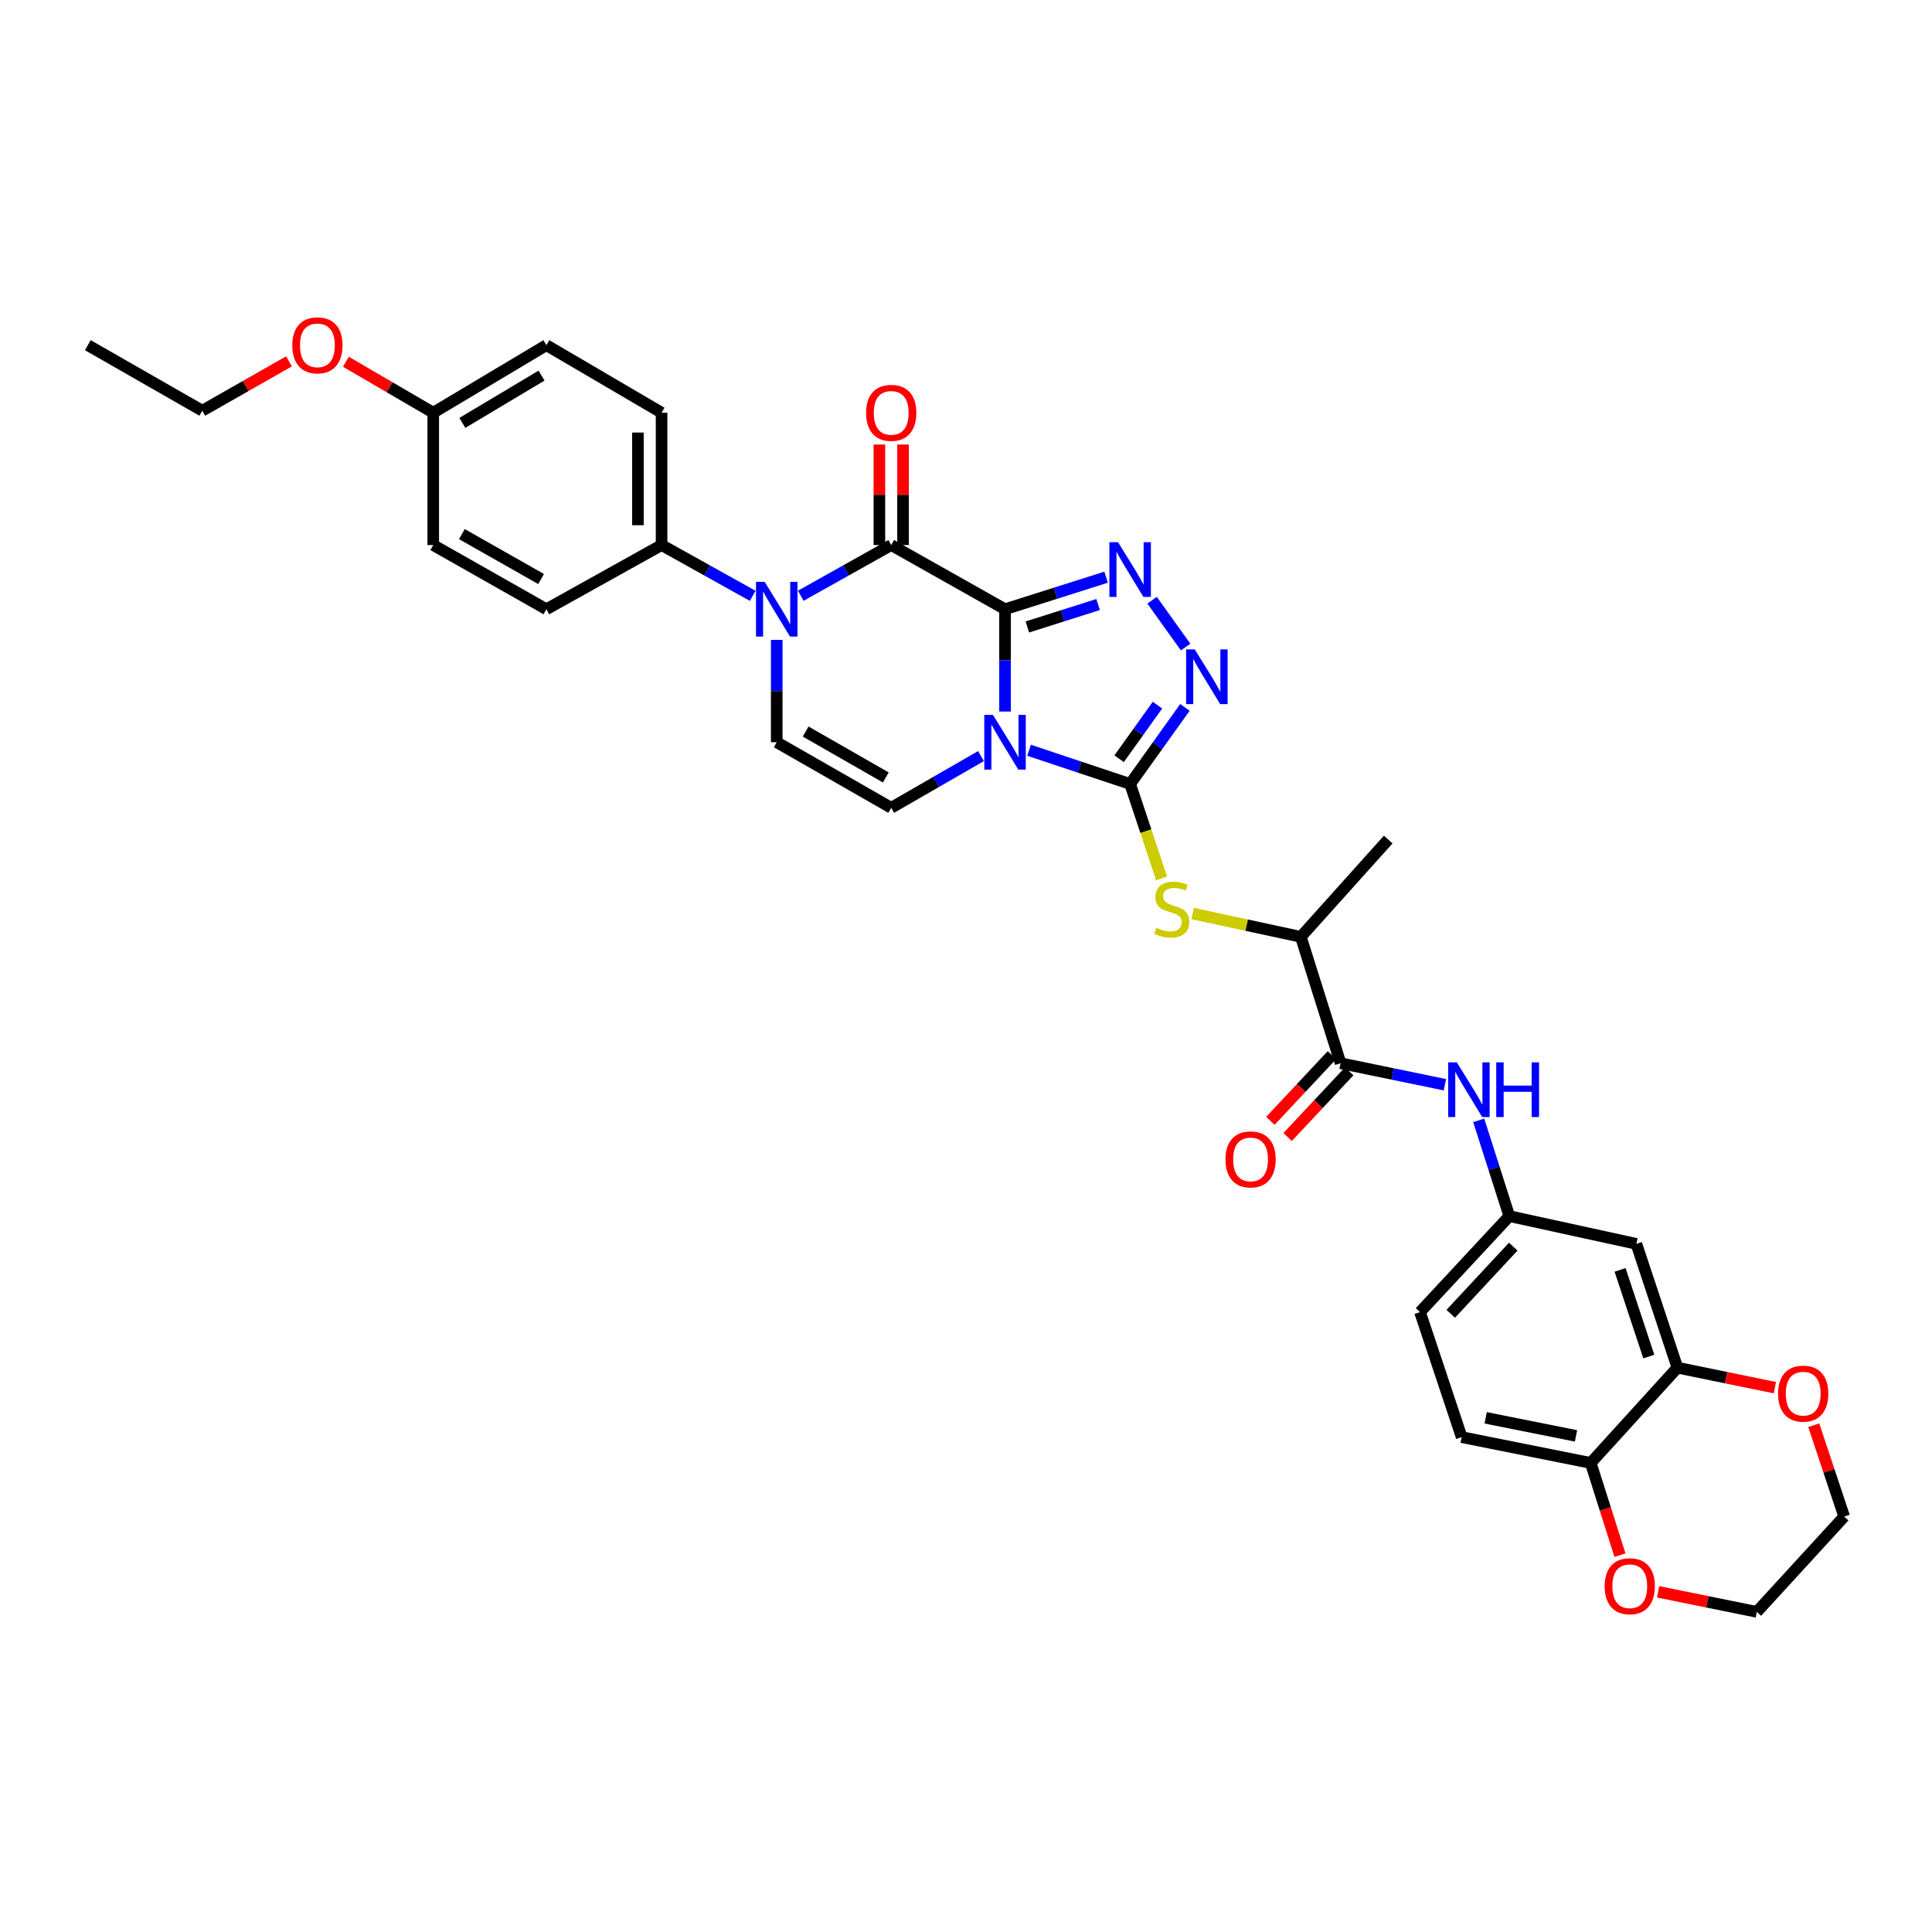 <?xml version='1.0' encoding='iso-8859-1'?>
<svg version='1.1' baseProfile='full'
              xmlns='http://www.w3.org/2000/svg'
                      xmlns:rdkit='http://www.rdkit.org/xml'
                      xmlns:xlink='http://www.w3.org/1999/xlink'
                  xml:space='preserve'
width='1000px' height='1000px' viewBox='0 0 1000 1000'>
<!-- END OF HEADER -->
<rect style='opacity:1.0;fill:#FFFFFF;stroke:none' width='1000' height='1000' x='0' y='0'> </rect>
<path class='bond-0' d='M 520.201,315.334 L 520.201,341.817' style='fill:none;fill-rule:evenodd;stroke:#000000;stroke-width:6px;stroke-linecap:butt;stroke-linejoin:miter;stroke-opacity:1' />
<path class='bond-0' d='M 520.201,341.817 L 520.201,368.3' style='fill:none;fill-rule:evenodd;stroke:#0000FF;stroke-width:6px;stroke-linecap:butt;stroke-linejoin:miter;stroke-opacity:1' />
<path class='bond-2' d='M 520.201,315.334 L 461.291,282.121' style='fill:none;fill-rule:evenodd;stroke:#000000;stroke-width:6px;stroke-linecap:butt;stroke-linejoin:miter;stroke-opacity:1' />
<path class='bond-3' d='M 520.201,315.334 L 546.362,307.041' style='fill:none;fill-rule:evenodd;stroke:#000000;stroke-width:6px;stroke-linecap:butt;stroke-linejoin:miter;stroke-opacity:1' />
<path class='bond-3' d='M 546.362,307.041 L 572.522,298.749' style='fill:none;fill-rule:evenodd;stroke:#0000FF;stroke-width:6px;stroke-linecap:butt;stroke-linejoin:miter;stroke-opacity:1' />
<path class='bond-3' d='M 531.749,324.517 L 550.061,318.712' style='fill:none;fill-rule:evenodd;stroke:#000000;stroke-width:6px;stroke-linecap:butt;stroke-linejoin:miter;stroke-opacity:1' />
<path class='bond-3' d='M 550.061,318.712 L 568.373,312.908' style='fill:none;fill-rule:evenodd;stroke:#0000FF;stroke-width:6px;stroke-linecap:butt;stroke-linejoin:miter;stroke-opacity:1' />
<path class='bond-1' d='M 532.648,388.334 L 558.804,397.062' style='fill:none;fill-rule:evenodd;stroke:#0000FF;stroke-width:6px;stroke-linecap:butt;stroke-linejoin:miter;stroke-opacity:1' />
<path class='bond-1' d='M 558.804,397.062 L 584.96,405.79' style='fill:none;fill-rule:evenodd;stroke:#000000;stroke-width:6px;stroke-linecap:butt;stroke-linejoin:miter;stroke-opacity:1' />
<path class='bond-6' d='M 507.762,391.347 L 484.526,404.731' style='fill:none;fill-rule:evenodd;stroke:#0000FF;stroke-width:6px;stroke-linecap:butt;stroke-linejoin:miter;stroke-opacity:1' />
<path class='bond-6' d='M 484.526,404.731 L 461.291,418.115' style='fill:none;fill-rule:evenodd;stroke:#000000;stroke-width:6px;stroke-linecap:butt;stroke-linejoin:miter;stroke-opacity:1' />
<path class='bond-8' d='M 584.96,405.79 L 593.105,430.233' style='fill:none;fill-rule:evenodd;stroke:#000000;stroke-width:6px;stroke-linecap:butt;stroke-linejoin:miter;stroke-opacity:1' />
<path class='bond-8' d='M 593.105,430.233 L 601.249,454.676' style='fill:none;fill-rule:evenodd;stroke:#CCCC00;stroke-width:6px;stroke-linecap:butt;stroke-linejoin:miter;stroke-opacity:1' />
<path class='bond-34' d='M 584.96,405.79 L 599.141,385.972' style='fill:none;fill-rule:evenodd;stroke:#000000;stroke-width:6px;stroke-linecap:butt;stroke-linejoin:miter;stroke-opacity:1' />
<path class='bond-34' d='M 599.141,385.972 L 613.322,366.154' style='fill:none;fill-rule:evenodd;stroke:#0000FF;stroke-width:6px;stroke-linecap:butt;stroke-linejoin:miter;stroke-opacity:1' />
<path class='bond-34' d='M 579.258,392.72 L 589.185,378.847' style='fill:none;fill-rule:evenodd;stroke:#000000;stroke-width:6px;stroke-linecap:butt;stroke-linejoin:miter;stroke-opacity:1' />
<path class='bond-34' d='M 589.185,378.847 L 599.111,364.975' style='fill:none;fill-rule:evenodd;stroke:#0000FF;stroke-width:6px;stroke-linecap:butt;stroke-linejoin:miter;stroke-opacity:1' />
<path class='bond-4' d='M 461.291,282.121 L 437.882,295.242' style='fill:none;fill-rule:evenodd;stroke:#000000;stroke-width:6px;stroke-linecap:butt;stroke-linejoin:miter;stroke-opacity:1' />
<path class='bond-4' d='M 437.882,295.242 L 414.473,308.362' style='fill:none;fill-rule:evenodd;stroke:#0000FF;stroke-width:6px;stroke-linecap:butt;stroke-linejoin:miter;stroke-opacity:1' />
<path class='bond-15' d='M 467.413,282.121 L 467.413,256.104' style='fill:none;fill-rule:evenodd;stroke:#000000;stroke-width:6px;stroke-linecap:butt;stroke-linejoin:miter;stroke-opacity:1' />
<path class='bond-15' d='M 467.413,256.104 L 467.413,230.087' style='fill:none;fill-rule:evenodd;stroke:#FF0000;stroke-width:6px;stroke-linecap:butt;stroke-linejoin:miter;stroke-opacity:1' />
<path class='bond-15' d='M 455.17,282.121 L 455.17,256.104' style='fill:none;fill-rule:evenodd;stroke:#000000;stroke-width:6px;stroke-linecap:butt;stroke-linejoin:miter;stroke-opacity:1' />
<path class='bond-15' d='M 455.17,256.104 L 455.17,230.087' style='fill:none;fill-rule:evenodd;stroke:#FF0000;stroke-width:6px;stroke-linecap:butt;stroke-linejoin:miter;stroke-opacity:1' />
<path class='bond-5' d='M 596.317,310.672 L 613.668,334.91' style='fill:none;fill-rule:evenodd;stroke:#0000FF;stroke-width:6px;stroke-linecap:butt;stroke-linejoin:miter;stroke-opacity:1' />
<path class='bond-7' d='M 402.035,331.215 L 402.035,357.698' style='fill:none;fill-rule:evenodd;stroke:#0000FF;stroke-width:6px;stroke-linecap:butt;stroke-linejoin:miter;stroke-opacity:1' />
<path class='bond-7' d='M 402.035,357.698 L 402.035,384.181' style='fill:none;fill-rule:evenodd;stroke:#000000;stroke-width:6px;stroke-linecap:butt;stroke-linejoin:miter;stroke-opacity:1' />
<path class='bond-12' d='M 389.589,308.399 L 366.01,295.26' style='fill:none;fill-rule:evenodd;stroke:#0000FF;stroke-width:6px;stroke-linecap:butt;stroke-linejoin:miter;stroke-opacity:1' />
<path class='bond-12' d='M 366.01,295.26 L 342.431,282.121' style='fill:none;fill-rule:evenodd;stroke:#000000;stroke-width:6px;stroke-linecap:butt;stroke-linejoin:miter;stroke-opacity:1' />
<path class='bond-35' d='M 461.291,418.115 L 402.035,384.181' style='fill:none;fill-rule:evenodd;stroke:#000000;stroke-width:6px;stroke-linecap:butt;stroke-linejoin:miter;stroke-opacity:1' />
<path class='bond-35' d='M 458.487,402.4 L 417.007,378.647' style='fill:none;fill-rule:evenodd;stroke:#000000;stroke-width:6px;stroke-linecap:butt;stroke-linejoin:miter;stroke-opacity:1' />
<path class='bond-14' d='M 617.31,472.829 L 645.309,478.868' style='fill:none;fill-rule:evenodd;stroke:#CCCC00;stroke-width:6px;stroke-linecap:butt;stroke-linejoin:miter;stroke-opacity:1' />
<path class='bond-14' d='M 645.309,478.868 L 673.308,484.908' style='fill:none;fill-rule:evenodd;stroke:#000000;stroke-width:6px;stroke-linecap:butt;stroke-linejoin:miter;stroke-opacity:1' />
<path class='bond-9' d='M 693.876,550.32 L 673.308,484.908' style='fill:none;fill-rule:evenodd;stroke:#000000;stroke-width:6px;stroke-linecap:butt;stroke-linejoin:miter;stroke-opacity:1' />
<path class='bond-10' d='M 693.876,550.32 L 720.875,555.89' style='fill:none;fill-rule:evenodd;stroke:#000000;stroke-width:6px;stroke-linecap:butt;stroke-linejoin:miter;stroke-opacity:1' />
<path class='bond-10' d='M 720.875,555.89 L 747.873,561.46' style='fill:none;fill-rule:evenodd;stroke:#0000FF;stroke-width:6px;stroke-linecap:butt;stroke-linejoin:miter;stroke-opacity:1' />
<path class='bond-19' d='M 689.41,546.134 L 673.472,563.14' style='fill:none;fill-rule:evenodd;stroke:#000000;stroke-width:6px;stroke-linecap:butt;stroke-linejoin:miter;stroke-opacity:1' />
<path class='bond-19' d='M 673.472,563.14 L 657.534,580.146' style='fill:none;fill-rule:evenodd;stroke:#FF0000;stroke-width:6px;stroke-linecap:butt;stroke-linejoin:miter;stroke-opacity:1' />
<path class='bond-19' d='M 698.343,554.506 L 682.405,571.512' style='fill:none;fill-rule:evenodd;stroke:#000000;stroke-width:6px;stroke-linecap:butt;stroke-linejoin:miter;stroke-opacity:1' />
<path class='bond-19' d='M 682.405,571.512 L 666.468,588.518' style='fill:none;fill-rule:evenodd;stroke:#FF0000;stroke-width:6px;stroke-linecap:butt;stroke-linejoin:miter;stroke-opacity:1' />
<path class='bond-17' d='M 765.383,579.903 L 773.304,604.684' style='fill:none;fill-rule:evenodd;stroke:#0000FF;stroke-width:6px;stroke-linecap:butt;stroke-linejoin:miter;stroke-opacity:1' />
<path class='bond-17' d='M 773.304,604.684 L 781.224,629.465' style='fill:none;fill-rule:evenodd;stroke:#000000;stroke-width:6px;stroke-linecap:butt;stroke-linejoin:miter;stroke-opacity:1' />
<path class='bond-11' d='M 868.225,707.902 L 846.976,643.823' style='fill:none;fill-rule:evenodd;stroke:#000000;stroke-width:6px;stroke-linecap:butt;stroke-linejoin:miter;stroke-opacity:1' />
<path class='bond-11' d='M 853.417,702.144 L 838.543,657.288' style='fill:none;fill-rule:evenodd;stroke:#000000;stroke-width:6px;stroke-linecap:butt;stroke-linejoin:miter;stroke-opacity:1' />
<path class='bond-18' d='M 868.225,707.902 L 893.444,713.08' style='fill:none;fill-rule:evenodd;stroke:#000000;stroke-width:6px;stroke-linecap:butt;stroke-linejoin:miter;stroke-opacity:1' />
<path class='bond-18' d='M 893.444,713.08 L 918.663,718.257' style='fill:none;fill-rule:evenodd;stroke:#FF0000;stroke-width:6px;stroke-linecap:butt;stroke-linejoin:miter;stroke-opacity:1' />
<path class='bond-37' d='M 868.225,707.902 L 823.354,757.221' style='fill:none;fill-rule:evenodd;stroke:#000000;stroke-width:6px;stroke-linecap:butt;stroke-linejoin:miter;stroke-opacity:1' />
<path class='bond-21' d='M 342.431,282.121 L 342.431,213.614' style='fill:none;fill-rule:evenodd;stroke:#000000;stroke-width:6px;stroke-linecap:butt;stroke-linejoin:miter;stroke-opacity:1' />
<path class='bond-21' d='M 330.188,271.845 L 330.188,223.89' style='fill:none;fill-rule:evenodd;stroke:#000000;stroke-width:6px;stroke-linecap:butt;stroke-linejoin:miter;stroke-opacity:1' />
<path class='bond-22' d='M 342.431,282.121 L 282.814,315.334' style='fill:none;fill-rule:evenodd;stroke:#000000;stroke-width:6px;stroke-linecap:butt;stroke-linejoin:miter;stroke-opacity:1' />
<path class='bond-13' d='M 846.976,643.823 L 781.224,629.465' style='fill:none;fill-rule:evenodd;stroke:#000000;stroke-width:6px;stroke-linecap:butt;stroke-linejoin:miter;stroke-opacity:1' />
<path class='bond-31' d='M 673.308,484.908 L 718.539,434.548' style='fill:none;fill-rule:evenodd;stroke:#000000;stroke-width:6px;stroke-linecap:butt;stroke-linejoin:miter;stroke-opacity:1' />
<path class='bond-16' d='M 823.354,757.221 L 756.561,743.856' style='fill:none;fill-rule:evenodd;stroke:#000000;stroke-width:6px;stroke-linecap:butt;stroke-linejoin:miter;stroke-opacity:1' />
<path class='bond-16' d='M 815.737,743.211 L 768.982,733.856' style='fill:none;fill-rule:evenodd;stroke:#000000;stroke-width:6px;stroke-linecap:butt;stroke-linejoin:miter;stroke-opacity:1' />
<path class='bond-20' d='M 823.354,757.221 L 830.922,781.085' style='fill:none;fill-rule:evenodd;stroke:#000000;stroke-width:6px;stroke-linecap:butt;stroke-linejoin:miter;stroke-opacity:1' />
<path class='bond-20' d='M 830.922,781.085 L 838.49,804.949' style='fill:none;fill-rule:evenodd;stroke:#FF0000;stroke-width:6px;stroke-linecap:butt;stroke-linejoin:miter;stroke-opacity:1' />
<path class='bond-24' d='M 781.224,629.465 L 734.999,679.138' style='fill:none;fill-rule:evenodd;stroke:#000000;stroke-width:6px;stroke-linecap:butt;stroke-linejoin:miter;stroke-opacity:1' />
<path class='bond-24' d='M 783.253,645.256 L 750.896,680.027' style='fill:none;fill-rule:evenodd;stroke:#000000;stroke-width:6px;stroke-linecap:butt;stroke-linejoin:miter;stroke-opacity:1' />
<path class='bond-29' d='M 938.8,737.706 L 946.673,761.343' style='fill:none;fill-rule:evenodd;stroke:#FF0000;stroke-width:6px;stroke-linecap:butt;stroke-linejoin:miter;stroke-opacity:1' />
<path class='bond-29' d='M 946.673,761.343 L 954.545,784.979' style='fill:none;fill-rule:evenodd;stroke:#000000;stroke-width:6px;stroke-linecap:butt;stroke-linejoin:miter;stroke-opacity:1' />
<path class='bond-30' d='M 858.24,823.923 L 883.787,829.114' style='fill:none;fill-rule:evenodd;stroke:#FF0000;stroke-width:6px;stroke-linecap:butt;stroke-linejoin:miter;stroke-opacity:1' />
<path class='bond-30' d='M 883.787,829.114 L 909.334,834.305' style='fill:none;fill-rule:evenodd;stroke:#000000;stroke-width:6px;stroke-linecap:butt;stroke-linejoin:miter;stroke-opacity:1' />
<path class='bond-27' d='M 342.431,213.614 L 282.814,178.66' style='fill:none;fill-rule:evenodd;stroke:#000000;stroke-width:6px;stroke-linecap:butt;stroke-linejoin:miter;stroke-opacity:1' />
<path class='bond-26' d='M 282.814,315.334 L 224.245,282.121' style='fill:none;fill-rule:evenodd;stroke:#000000;stroke-width:6px;stroke-linecap:butt;stroke-linejoin:miter;stroke-opacity:1' />
<path class='bond-26' d='M 280.068,299.702 L 239.069,276.453' style='fill:none;fill-rule:evenodd;stroke:#000000;stroke-width:6px;stroke-linecap:butt;stroke-linejoin:miter;stroke-opacity:1' />
<path class='bond-23' d='M 756.561,743.856 L 734.999,679.138' style='fill:none;fill-rule:evenodd;stroke:#000000;stroke-width:6px;stroke-linecap:butt;stroke-linejoin:miter;stroke-opacity:1' />
<path class='bond-25' d='M 224.245,213.614 L 224.245,282.121' style='fill:none;fill-rule:evenodd;stroke:#000000;stroke-width:6px;stroke-linecap:butt;stroke-linejoin:miter;stroke-opacity:1' />
<path class='bond-28' d='M 224.245,213.614 L 201.634,200.432' style='fill:none;fill-rule:evenodd;stroke:#000000;stroke-width:6px;stroke-linecap:butt;stroke-linejoin:miter;stroke-opacity:1' />
<path class='bond-28' d='M 201.634,200.432 L 179.022,187.25' style='fill:none;fill-rule:evenodd;stroke:#FF0000;stroke-width:6px;stroke-linecap:butt;stroke-linejoin:miter;stroke-opacity:1' />
<path class='bond-36' d='M 224.245,213.614 L 282.814,178.66' style='fill:none;fill-rule:evenodd;stroke:#000000;stroke-width:6px;stroke-linecap:butt;stroke-linejoin:miter;stroke-opacity:1' />
<path class='bond-36' d='M 239.304,218.884 L 280.303,194.416' style='fill:none;fill-rule:evenodd;stroke:#000000;stroke-width:6px;stroke-linecap:butt;stroke-linejoin:miter;stroke-opacity:1' />
<path class='bond-32' d='M 149.573,187.037 L 127.139,199.809' style='fill:none;fill-rule:evenodd;stroke:#FF0000;stroke-width:6px;stroke-linecap:butt;stroke-linejoin:miter;stroke-opacity:1' />
<path class='bond-32' d='M 127.139,199.809 L 104.704,212.58' style='fill:none;fill-rule:evenodd;stroke:#000000;stroke-width:6px;stroke-linecap:butt;stroke-linejoin:miter;stroke-opacity:1' />
<path class='bond-38' d='M 954.545,784.979 L 909.334,834.305' style='fill:none;fill-rule:evenodd;stroke:#000000;stroke-width:6px;stroke-linecap:butt;stroke-linejoin:miter;stroke-opacity:1' />
<path class='bond-33' d='M 104.704,212.58 L 45.455,178.66' style='fill:none;fill-rule:evenodd;stroke:#000000;stroke-width:6px;stroke-linecap:butt;stroke-linejoin:miter;stroke-opacity:1' />
<path  class='atom-1' d='M 513.941 370.021
L 523.221 385.021
Q 524.141 386.501, 525.621 389.181
Q 527.101 391.861, 527.181 392.021
L 527.181 370.021
L 530.941 370.021
L 530.941 398.341
L 527.061 398.341
L 517.101 381.941
Q 515.941 380.021, 514.701 377.821
Q 513.501 375.621, 513.141 374.941
L 513.141 398.341
L 509.461 398.341
L 509.461 370.021
L 513.941 370.021
' fill='#0000FF'/>
<path  class='atom-4' d='M 578.7 280.646
L 587.98 295.646
Q 588.9 297.126, 590.38 299.806
Q 591.86 302.486, 591.94 302.646
L 591.94 280.646
L 595.7 280.646
L 595.7 308.966
L 591.82 308.966
L 581.86 292.566
Q 580.7 290.646, 579.46 288.446
Q 578.26 286.246, 577.9 285.566
L 577.9 308.966
L 574.22 308.966
L 574.22 280.646
L 578.7 280.646
' fill='#0000FF'/>
<path  class='atom-5' d='M 395.775 301.174
L 405.055 316.174
Q 405.975 317.654, 407.455 320.334
Q 408.935 323.014, 409.015 323.174
L 409.015 301.174
L 412.775 301.174
L 412.775 329.494
L 408.895 329.494
L 398.935 313.094
Q 397.775 311.174, 396.535 308.974
Q 395.335 306.774, 394.975 306.094
L 394.975 329.494
L 391.295 329.494
L 391.295 301.174
L 395.775 301.174
' fill='#0000FF'/>
<path  class='atom-6' d='M 618.416 336.128
L 627.696 351.128
Q 628.616 352.608, 630.096 355.288
Q 631.576 357.968, 631.656 358.128
L 631.656 336.128
L 635.416 336.128
L 635.416 364.448
L 631.536 364.448
L 621.576 348.048
Q 620.416 346.128, 619.176 343.928
Q 617.976 341.728, 617.616 341.048
L 617.616 364.448
L 613.936 364.448
L 613.936 336.128
L 618.416 336.128
' fill='#0000FF'/>
<path  class='atom-9' d='M 598.522 480.222
Q 598.842 480.342, 600.162 480.902
Q 601.482 481.462, 602.922 481.822
Q 604.402 482.142, 605.842 482.142
Q 608.522 482.142, 610.082 480.862
Q 611.642 479.542, 611.642 477.262
Q 611.642 475.702, 610.842 474.742
Q 610.082 473.782, 608.882 473.262
Q 607.682 472.742, 605.682 472.142
Q 603.162 471.382, 601.642 470.662
Q 600.162 469.942, 599.082 468.422
Q 598.042 466.902, 598.042 464.342
Q 598.042 460.782, 600.442 458.582
Q 602.882 456.382, 607.682 456.382
Q 610.962 456.382, 614.682 457.942
L 613.762 461.022
Q 610.362 459.622, 607.802 459.622
Q 605.042 459.622, 603.522 460.782
Q 602.002 461.902, 602.042 463.862
Q 602.042 465.382, 602.802 466.302
Q 603.602 467.222, 604.722 467.742
Q 605.882 468.262, 607.802 468.862
Q 610.362 469.662, 611.882 470.462
Q 613.402 471.262, 614.482 472.902
Q 615.602 474.502, 615.602 477.262
Q 615.602 481.182, 612.962 483.302
Q 610.362 485.382, 606.002 485.382
Q 603.482 485.382, 601.562 484.822
Q 599.682 484.302, 597.442 483.382
L 598.522 480.222
' fill='#CCCC00'/>
<path  class='atom-11' d='M 754.049 549.865
L 763.329 564.865
Q 764.249 566.345, 765.729 569.025
Q 767.209 571.705, 767.289 571.865
L 767.289 549.865
L 771.049 549.865
L 771.049 578.185
L 767.169 578.185
L 757.209 561.785
Q 756.049 559.865, 754.809 557.665
Q 753.609 555.465, 753.249 554.785
L 753.249 578.185
L 749.569 578.185
L 749.569 549.865
L 754.049 549.865
' fill='#0000FF'/>
<path  class='atom-11' d='M 774.449 549.865
L 778.289 549.865
L 778.289 561.905
L 792.769 561.905
L 792.769 549.865
L 796.609 549.865
L 796.609 578.185
L 792.769 578.185
L 792.769 565.105
L 778.289 565.105
L 778.289 578.185
L 774.449 578.185
L 774.449 549.865
' fill='#0000FF'/>
<path  class='atom-16' d='M 448.291 213.694
Q 448.291 206.894, 451.651 203.094
Q 455.011 199.294, 461.291 199.294
Q 467.571 199.294, 470.931 203.094
Q 474.291 206.894, 474.291 213.694
Q 474.291 220.574, 470.891 224.494
Q 467.491 228.374, 461.291 228.374
Q 455.051 228.374, 451.651 224.494
Q 448.291 220.614, 448.291 213.694
M 461.291 225.174
Q 465.611 225.174, 467.931 222.294
Q 470.291 219.374, 470.291 213.694
Q 470.291 208.134, 467.931 205.334
Q 465.611 202.494, 461.291 202.494
Q 456.971 202.494, 454.611 205.294
Q 452.291 208.094, 452.291 213.694
Q 452.291 219.414, 454.611 222.294
Q 456.971 225.174, 461.291 225.174
' fill='#FF0000'/>
<path  class='atom-19' d='M 920.324 721.347
Q 920.324 714.547, 923.684 710.747
Q 927.044 706.947, 933.324 706.947
Q 939.604 706.947, 942.964 710.747
Q 946.324 714.547, 946.324 721.347
Q 946.324 728.227, 942.924 732.147
Q 939.524 736.027, 933.324 736.027
Q 927.084 736.027, 923.684 732.147
Q 920.324 728.267, 920.324 721.347
M 933.324 732.827
Q 937.644 732.827, 939.964 729.947
Q 942.324 727.027, 942.324 721.347
Q 942.324 715.787, 939.964 712.987
Q 937.644 710.147, 933.324 710.147
Q 929.004 710.147, 926.644 712.947
Q 924.324 715.747, 924.324 721.347
Q 924.324 727.067, 926.644 729.947
Q 929.004 732.827, 933.324 732.827
' fill='#FF0000'/>
<path  class='atom-20' d='M 634.298 600.1
Q 634.298 593.3, 637.658 589.5
Q 641.018 585.7, 647.298 585.7
Q 653.578 585.7, 656.938 589.5
Q 660.298 593.3, 660.298 600.1
Q 660.298 606.98, 656.898 610.9
Q 653.498 614.78, 647.298 614.78
Q 641.058 614.78, 637.658 610.9
Q 634.298 607.02, 634.298 600.1
M 647.298 611.58
Q 651.618 611.58, 653.938 608.7
Q 656.298 605.78, 656.298 600.1
Q 656.298 594.54, 653.938 591.74
Q 651.618 588.9, 647.298 588.9
Q 642.978 588.9, 640.618 591.7
Q 638.298 594.5, 638.298 600.1
Q 638.298 605.82, 640.618 608.7
Q 642.978 611.58, 647.298 611.58
' fill='#FF0000'/>
<path  class='atom-21' d='M 830.562 821.02
Q 830.562 814.22, 833.922 810.42
Q 837.282 806.62, 843.562 806.62
Q 849.842 806.62, 853.202 810.42
Q 856.562 814.22, 856.562 821.02
Q 856.562 827.9, 853.162 831.82
Q 849.762 835.7, 843.562 835.7
Q 837.322 835.7, 833.922 831.82
Q 830.562 827.94, 830.562 821.02
M 843.562 832.5
Q 847.882 832.5, 850.202 829.62
Q 852.562 826.7, 852.562 821.02
Q 852.562 815.46, 850.202 812.66
Q 847.882 809.82, 843.562 809.82
Q 839.242 809.82, 836.882 812.62
Q 834.562 815.42, 834.562 821.02
Q 834.562 826.74, 836.882 829.62
Q 839.242 832.5, 843.562 832.5
' fill='#FF0000'/>
<path  class='atom-29' d='M 151.287 178.74
Q 151.287 171.94, 154.647 168.14
Q 158.007 164.34, 164.287 164.34
Q 170.567 164.34, 173.927 168.14
Q 177.287 171.94, 177.287 178.74
Q 177.287 185.62, 173.887 189.54
Q 170.487 193.42, 164.287 193.42
Q 158.047 193.42, 154.647 189.54
Q 151.287 185.66, 151.287 178.74
M 164.287 190.22
Q 168.607 190.22, 170.927 187.34
Q 173.287 184.42, 173.287 178.74
Q 173.287 173.18, 170.927 170.38
Q 168.607 167.54, 164.287 167.54
Q 159.967 167.54, 157.607 170.34
Q 155.287 173.14, 155.287 178.74
Q 155.287 184.46, 157.607 187.34
Q 159.967 190.22, 164.287 190.22
' fill='#FF0000'/>
</svg>
